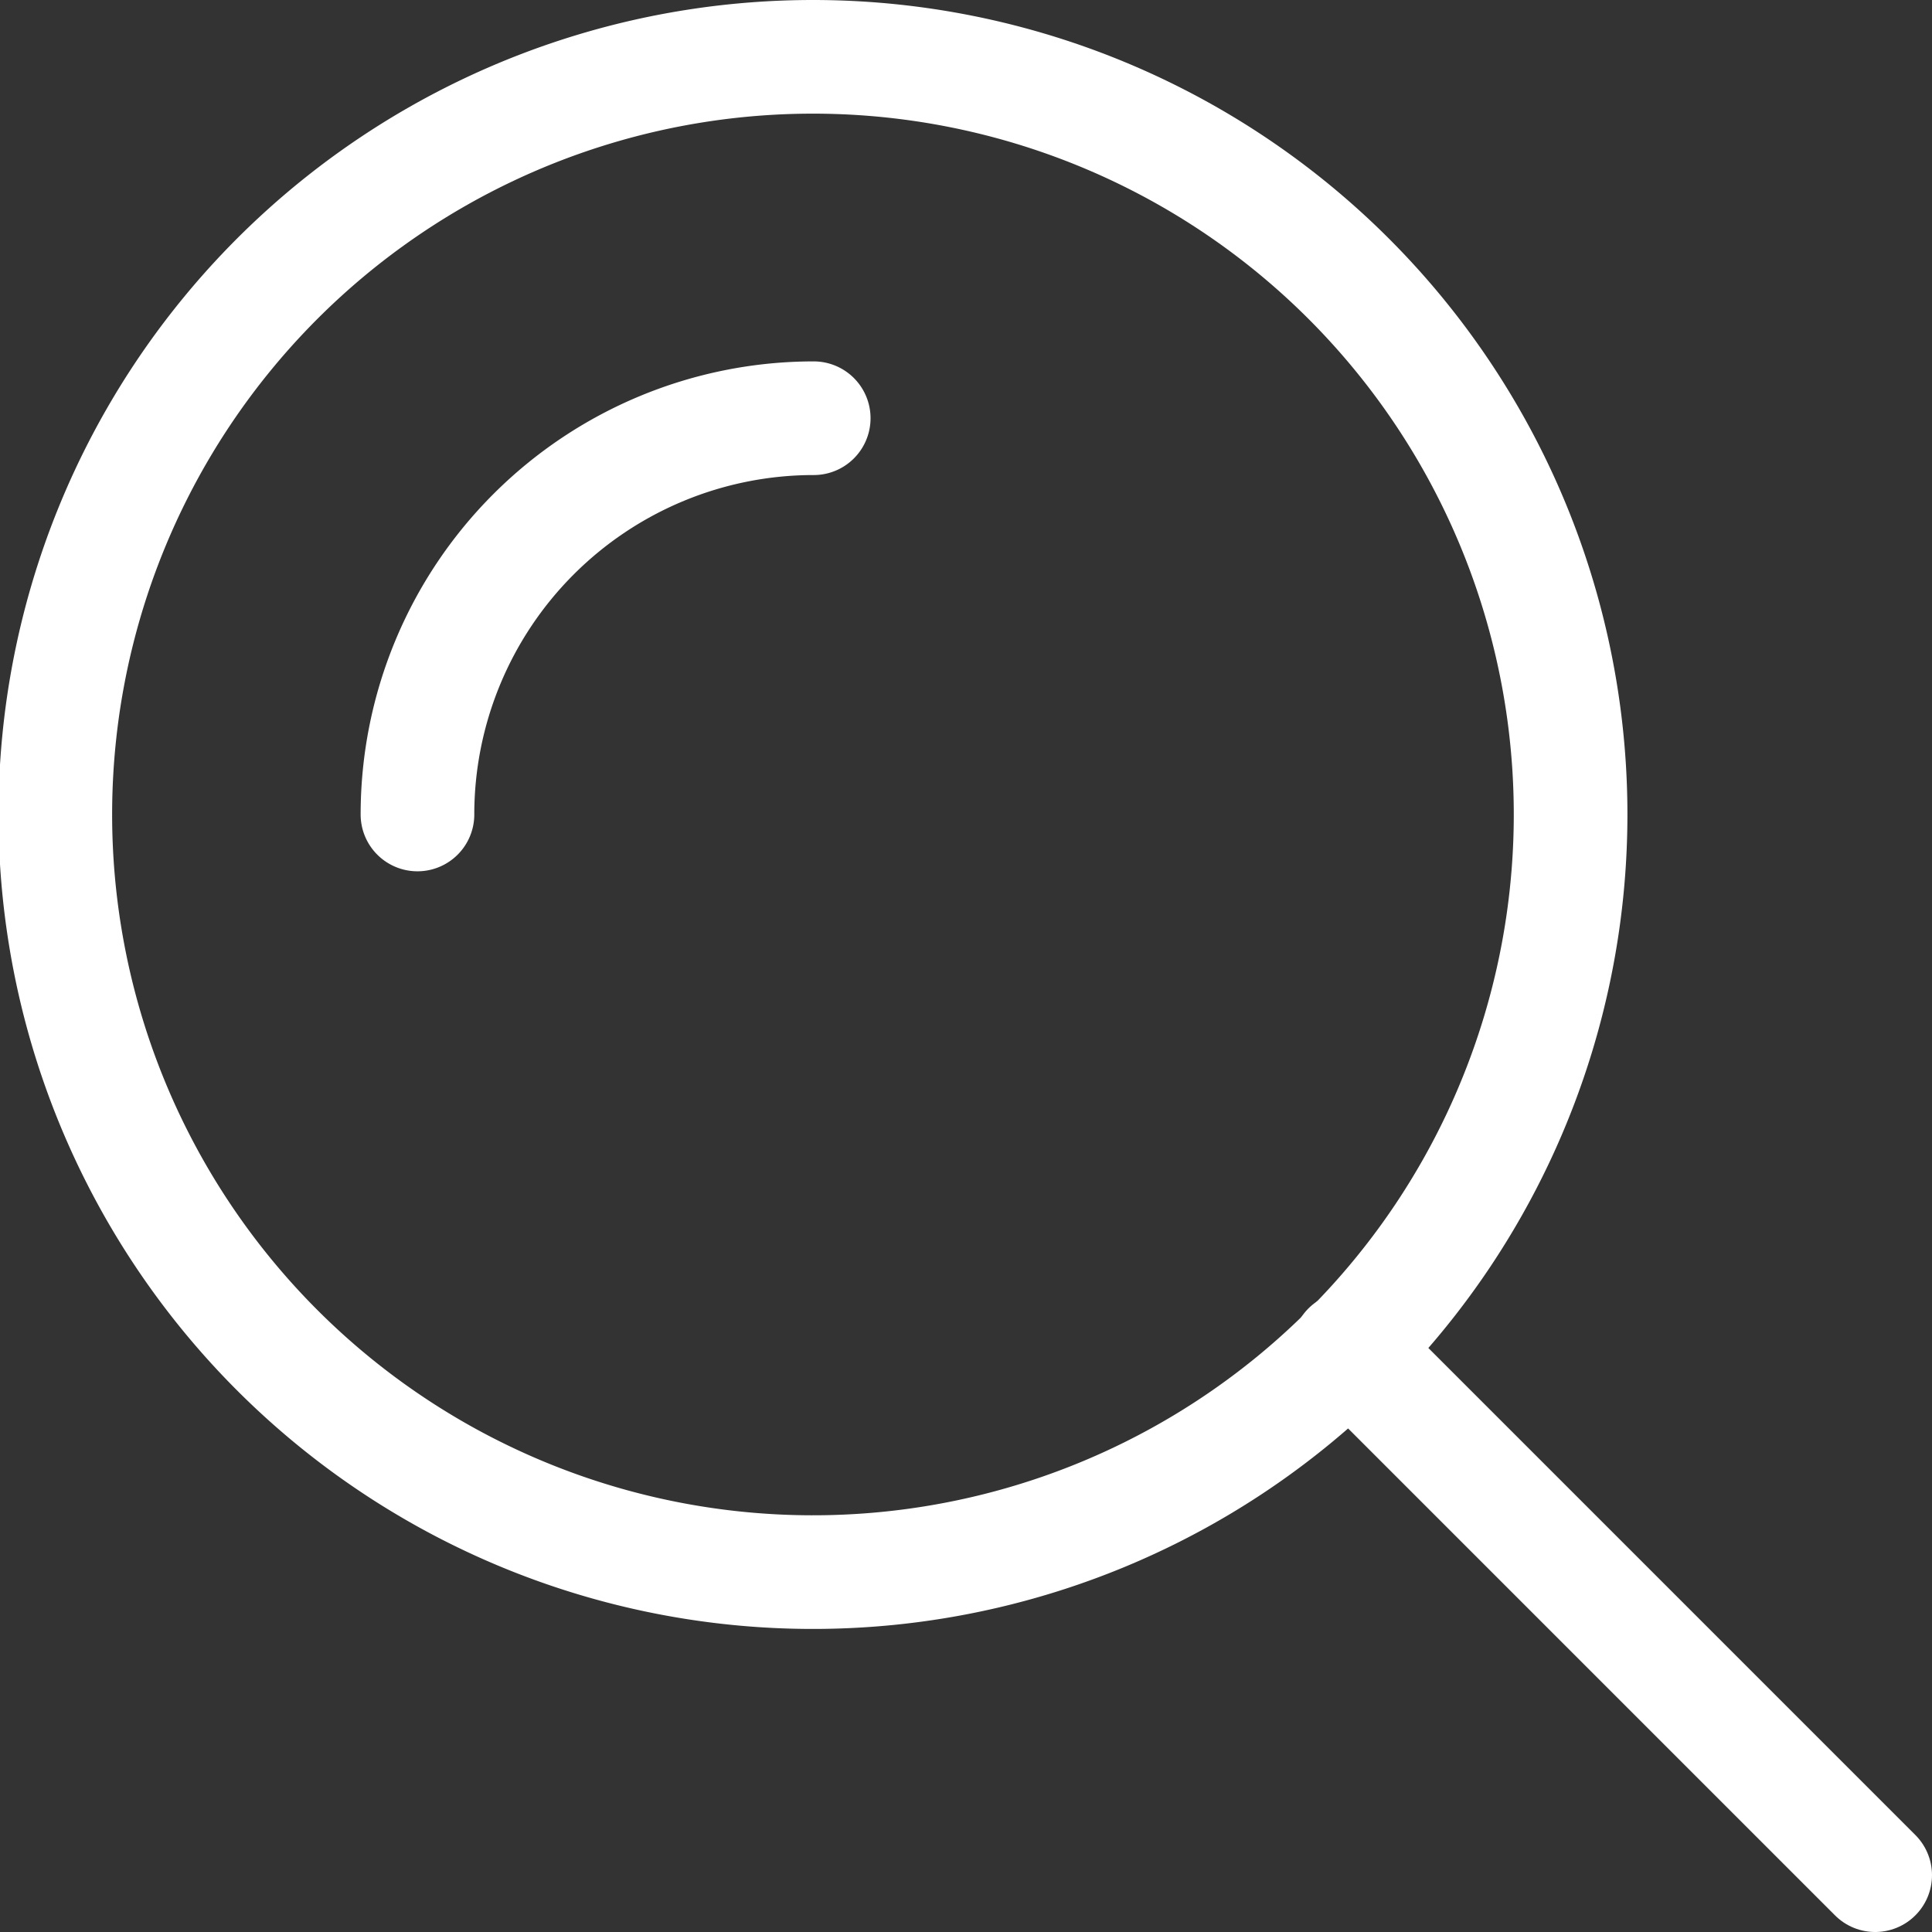 <svg data-name="Ebene 1" xmlns="http://www.w3.org/2000/svg" viewBox="0 0 25.5 25.5"><rect x="0" y="0" width="25.5" height="25.5" fill="#333333" stroke="none"/><defs><style>.b90a985b-d6fd-479b-ac9d-054399a5c8ad{fill:none;stroke:#ffffff;stroke-linecap:round;stroke-linejoin:round;stroke-width:1.5px;}</style></defs><path class="b90a985b-d6fd-479b-ac9d-054399a5c8ad" d="M408.48,398a10,10,0,1,1-10-10A10,10,0,0,1,408.48,398Z" transform="translate(-387.75 -387.25)"/><path class="b90a985b-d6fd-479b-ac9d-054399a5c8ad" d="M393.26,398a5.23,5.23,0,0,1,5.23-5.23" transform="translate(-387.75 -387.25)"/><line class="b90a985b-d6fd-479b-ac9d-054399a5c8ad" x1="17.8" y1="17.8" x2="24.75" y2="24.75"/></svg>
